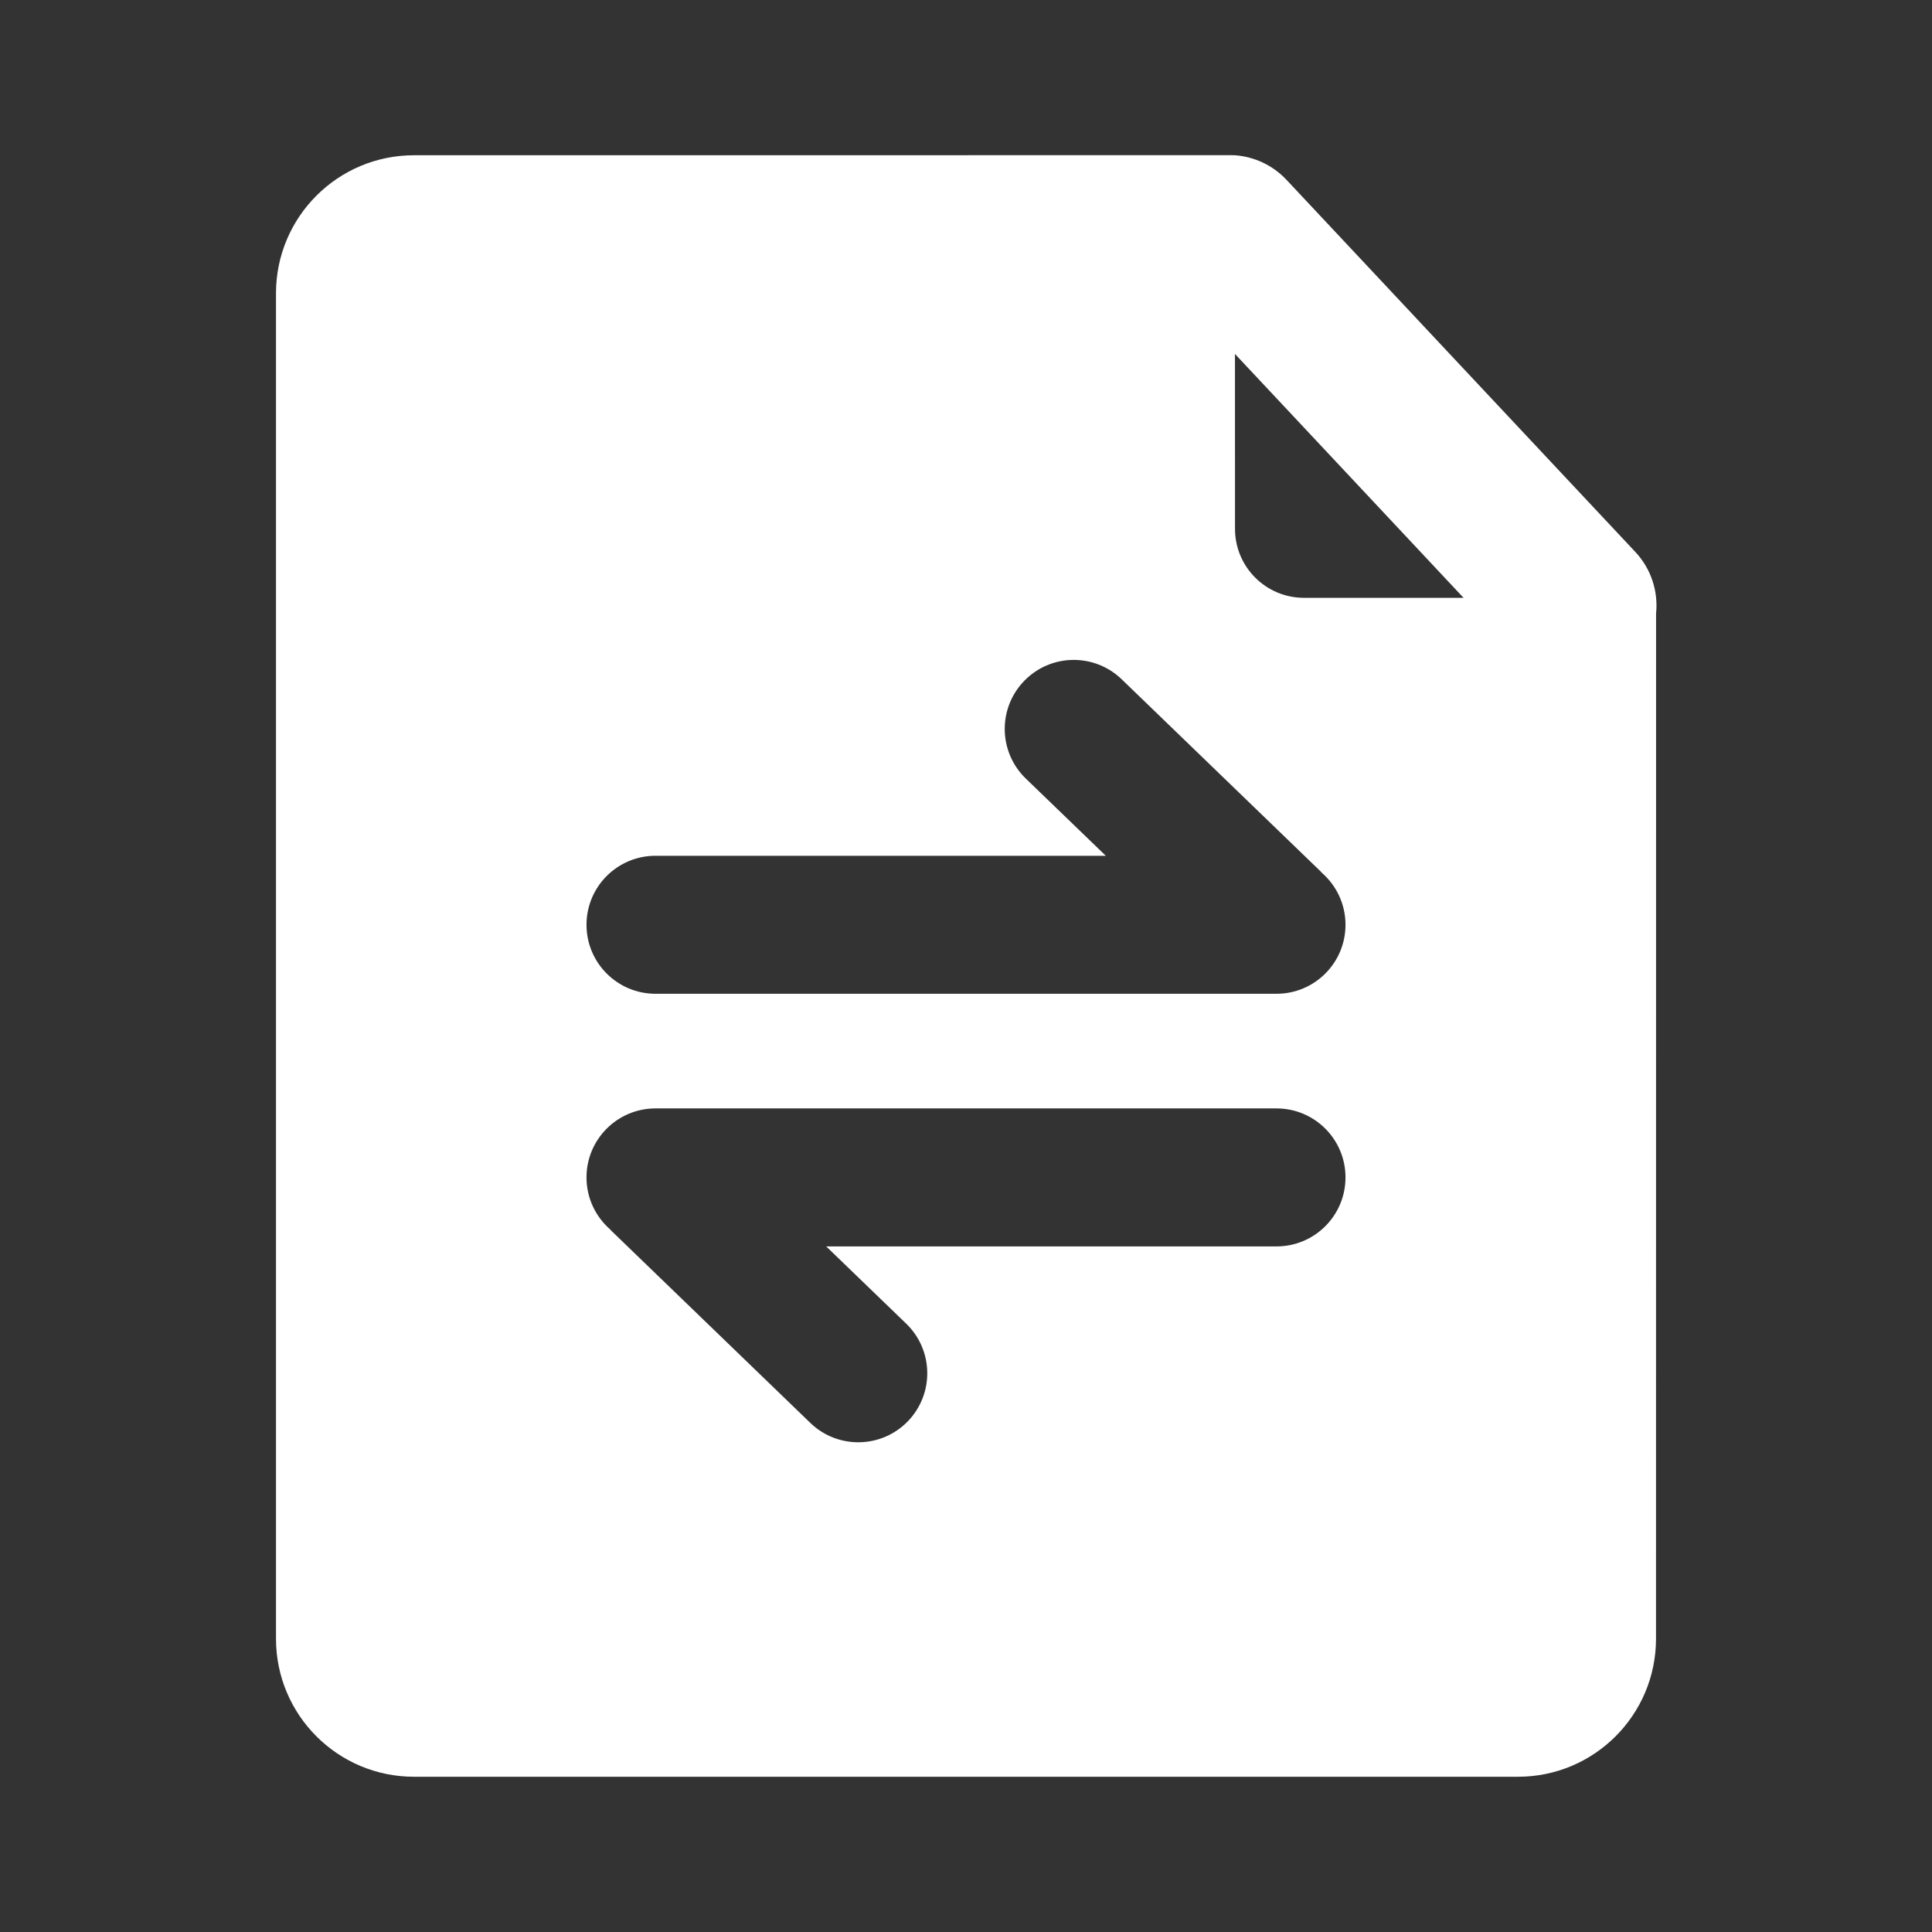 <?xml version="1.0" encoding="UTF-8"?>
<svg width="56px" height="56px" viewBox="0 0 56 56" version="1.1" xmlns="http://www.w3.org/2000/svg" xmlns:xlink="http://www.w3.org/1999/xlink">
    <rect x="0" y="0" width="56" height="56" fill="#333333" stroke="none"/>
    <title>图标/56/畅写在线/数据互联互通</title>
    <g id="图标/56/畅写在线/数据互联互通" stroke="none" stroke-width="1" fill="none" fill-rule="evenodd">
        <g id="编组" transform="translate(8, 4.498)" fill="#FFFFFF">
            <path d="M27.66,0 L27.797,0.002 C28.348,0.044 28.886,0.283 29.293,0.718 L39.4,11.499 C39.868,11.999 40.067,12.655 40.002,13.287 L40,43.002 C40,45.211 38.209,47.002 36,47.002 L4,47.002 C1.791,47.002 1.3527075e-16,45.211 0,43.002 L0,4.002 C-2.705415e-16,1.793 1.791,0.002 4,0.002 L27.599,0 C27.619,-2.93171341e-05 27.64,-8.8290783e-05 27.66,0 Z M29,27.63 L11,27.63 C9.895,27.63 9,28.525 9,29.63 C9,30.229 9.264,30.767 9.682,31.134 L9.733,31.189 L15.488,36.746 C16.283,37.513 17.549,37.491 18.316,36.697 C19.083,35.902 19.061,34.636 18.267,33.869 L15.948,31.63 L29,31.63 C30.105,31.63 31,30.735 31,29.63 C31,28.525 30.105,27.63 29,27.63 Z M21.684,15.241 C20.917,16.035 20.939,17.301 21.733,18.069 L24.052,20.307 L11,20.307 C9.895,20.307 9,21.203 9,22.307 C9,23.412 9.895,24.307 11,24.307 L29,24.307 C30.105,24.307 31,23.412 31,22.307 C31,21.708 30.736,21.17 30.318,20.803 L30.267,20.749 L24.512,15.191 C23.717,14.424 22.451,14.446 21.684,15.241 Z M34.422,12.83 L27.796,5.761 L27.797,10.83 C27.797,11.935 28.692,12.83 29.797,12.83 L34.422,12.83 Z" id="形状结合"></path>
        </g>
    </g>
</svg>